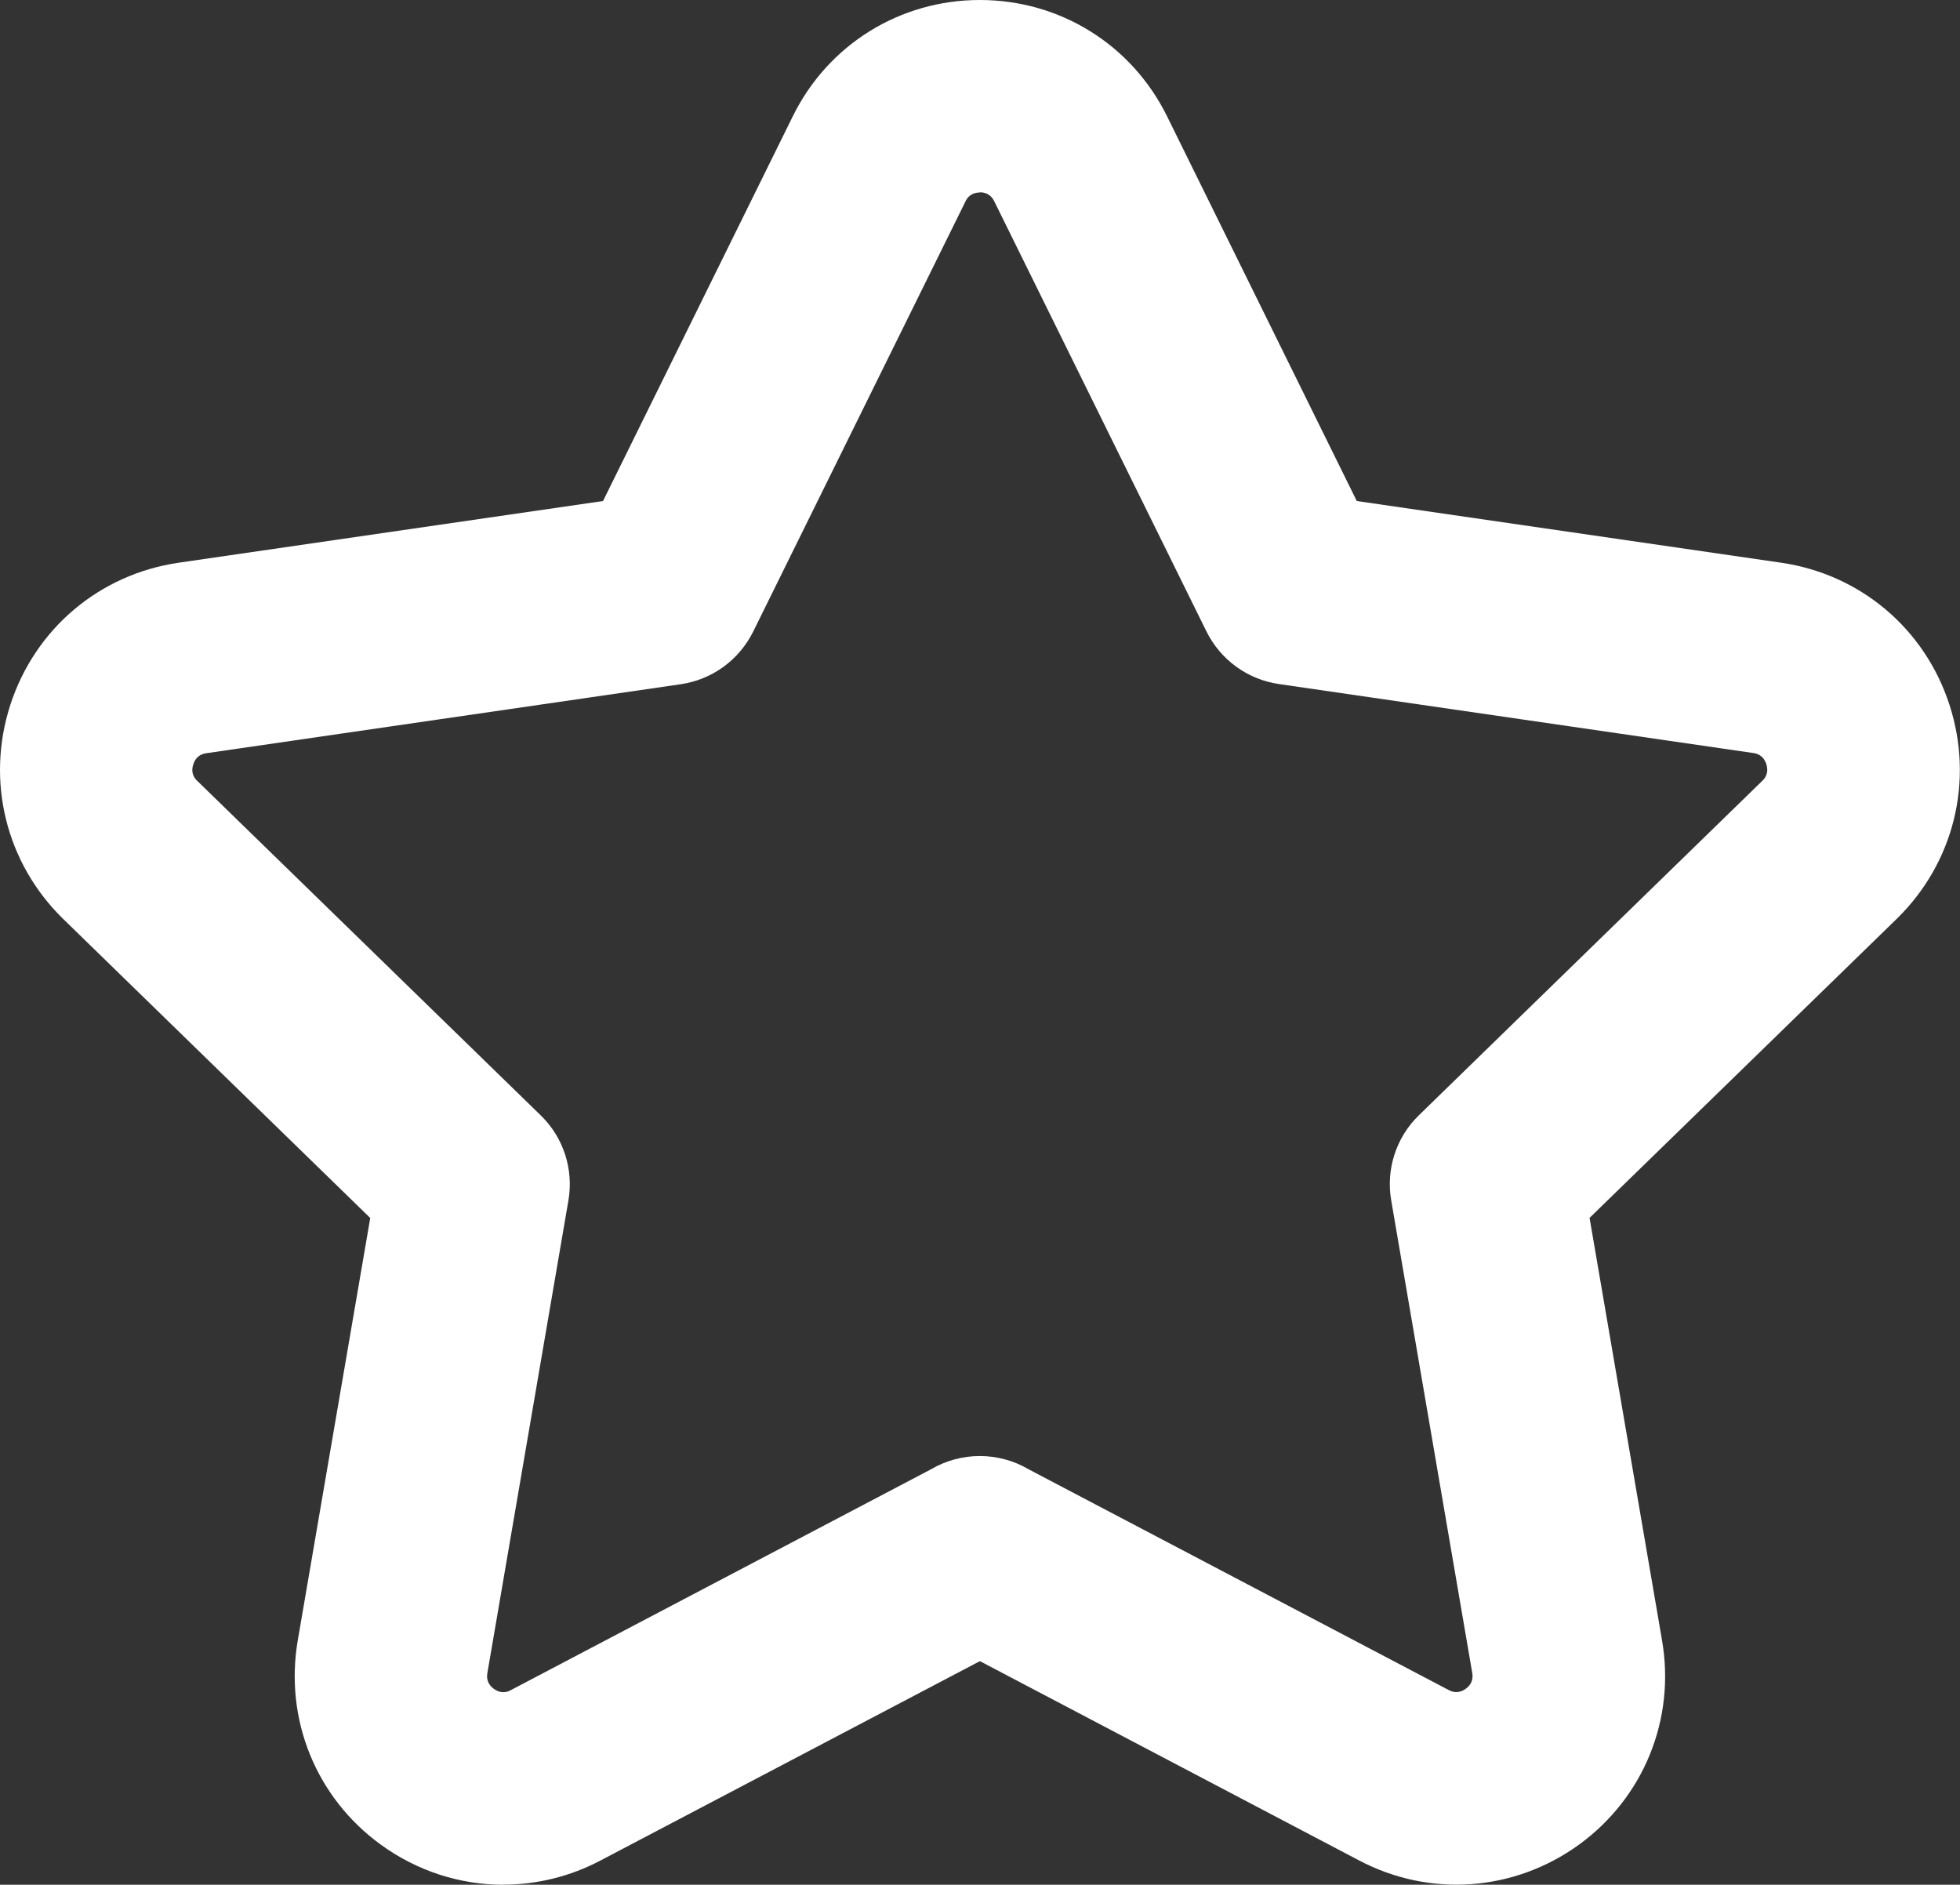 <?xml version="1.0" encoding="UTF-8"?><svg id="Layer_2" xmlns="http://www.w3.org/2000/svg" viewBox="0 0 20.662 19.866"><rect x="0" y="0" width="20.662" height="19.866" fill="#333333" stroke="none"/><g id="Components"><g id="_x31_3de9265-5234-4b15-ac13-d15e7b22112f_x40_5"><path d="M5.306,19.866c-.454,0-.905-.142-1.292-.423-.683-.496-1.017-1.321-.875-2.153l.764-4.452-3.236-3.151C.062,9.097-.151,8.232.109,7.429c.261-.803.941-1.377,1.776-1.498l4.472-.65,2-4.054c.372-.757,1.129-1.227,1.973-1.227s1.601.47,1.974,1.228l1.999,4.053,4.472.65c.835.121,1.516.695,1.776,1.498.261.803.048,1.667-.557,2.257l-3.237,3.151.764,4.453c.143.831-.192,1.656-.875,2.153-.684.495-1.571.56-2.318.167l-3.998-2.101-3.999,2.101c-.324.171-.676.255-1.025.255ZM10.331,2.029c-.107,0-.143.072-.154.096l-2.237,4.532c-.148.299-.433.507-.764.555l-5.0.727c-.026.004-.105.015-.138.117-.034.102.024.159.044.177l3.618,3.523c.24.233.349.569.292.898l-.854,4.979c-.004.026-.018.105.068.168.088.063.158.025.18.013l4.43-2.328c.155-.091.333-.139.513-.139h0c.18,0,.359.048.513.139l4.429,2.327c.024.012.093.05.181-.013.086-.063.072-.142.068-.168l-.854-4.979c-.057-.329.052-.665.292-.898l3.619-3.524c.019-.018.076-.074.043-.177-.033-.102-.112-.113-.138-.117l-5-.727c-.331-.048-.616-.256-.764-.555l-2.236-4.532c-.012-.024-.048-.096-.154-.096Z" style="fill:#fff;"/></g></g></svg>
